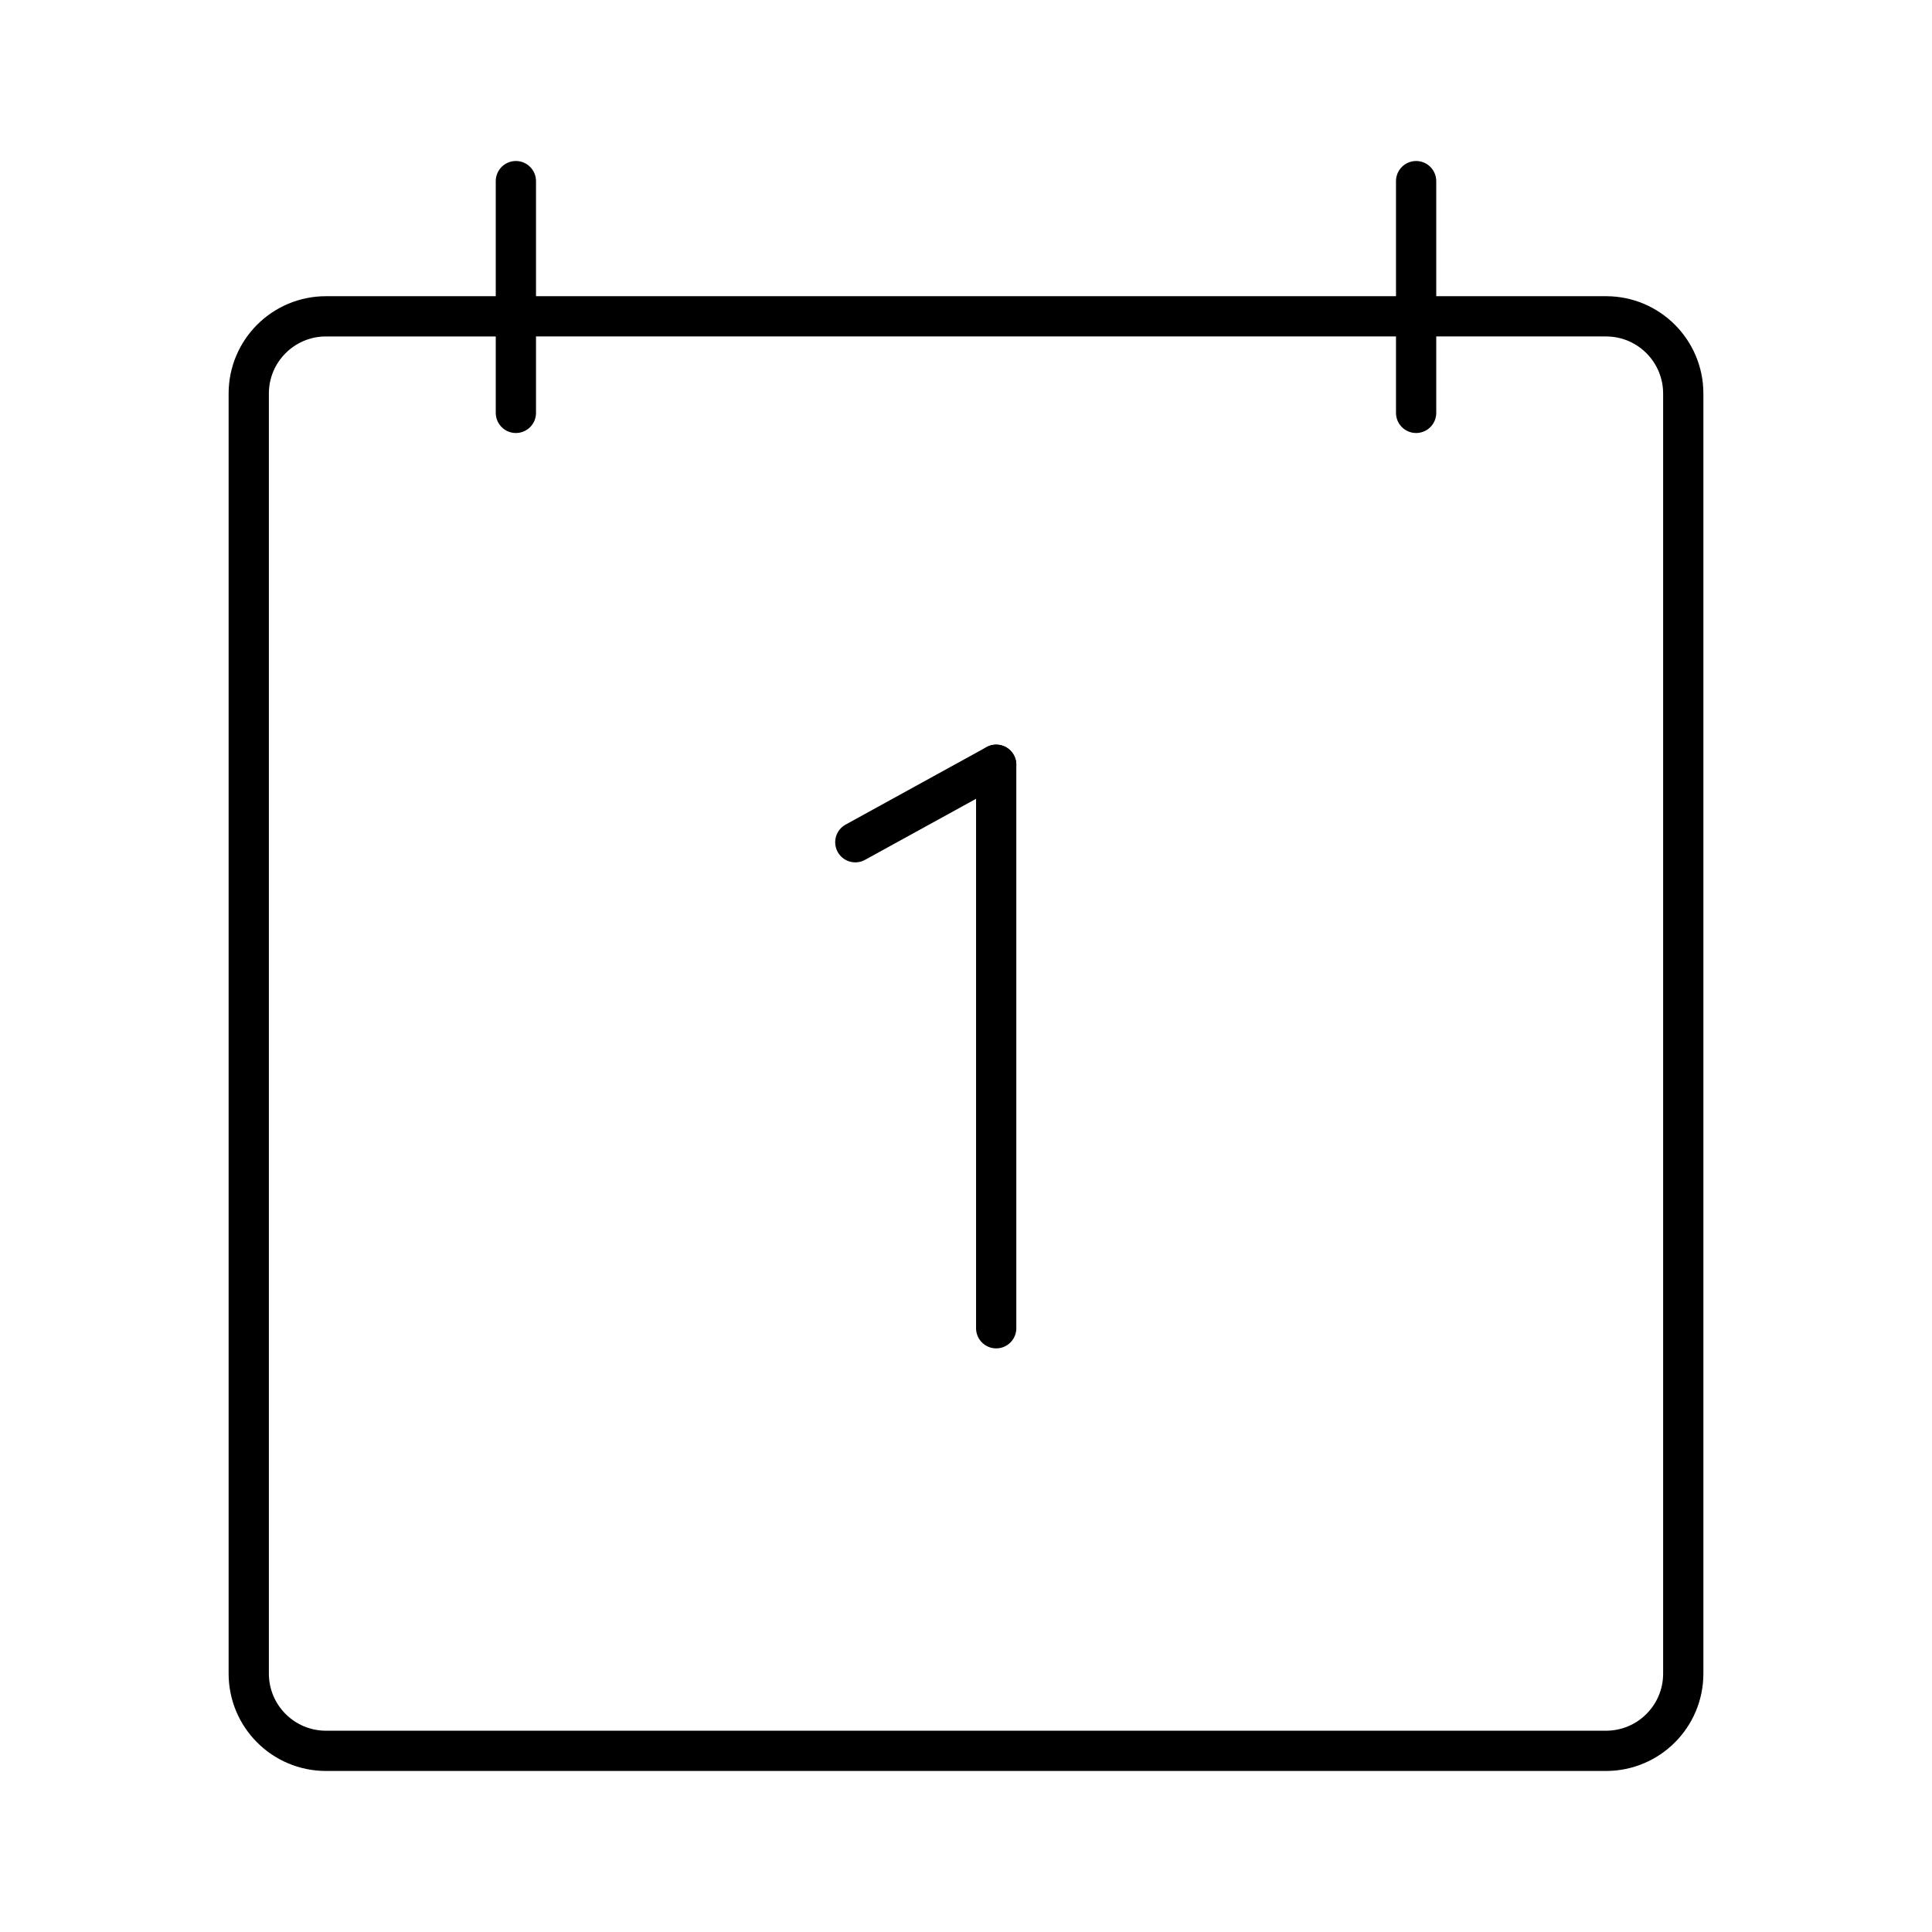 <svg xmlns="http://www.w3.org/2000/svg" viewBox="0 0 48 48" height="800px" width="800px">

<defs>

<style>.c{fill:none;stroke:#000000;stroke-linecap:round;stroke-linejoin:round;}</style>

</defs>

<g id="a">

<g>

<line y2="19" x2="24.75" y1="20.925" x1="21.25" class="c"></line>

<line y2="33" x2="24.75" y1="19" x1="24.75" class="c"></line>

</g>

</g>

<g id="b">

<path d="m8.099,7.859c-1.06,0-1.919.859-1.919,1.919v31.802c0,1.06.859,1.919,1.919,1.919h31.802c1.06,0,1.919-.859,1.919-1.919h0V9.778c0-1.06-.859-1.919-1.919-1.919H8.099Z" class="c"></path>

<line y2="4.5" x2="12.817" y1="10.258" x1="12.817" class="c"></line>

<line y2="4.5" x2="35.183" y1="10.258" x1="35.183" class="c"></line>

</g>

</svg>
